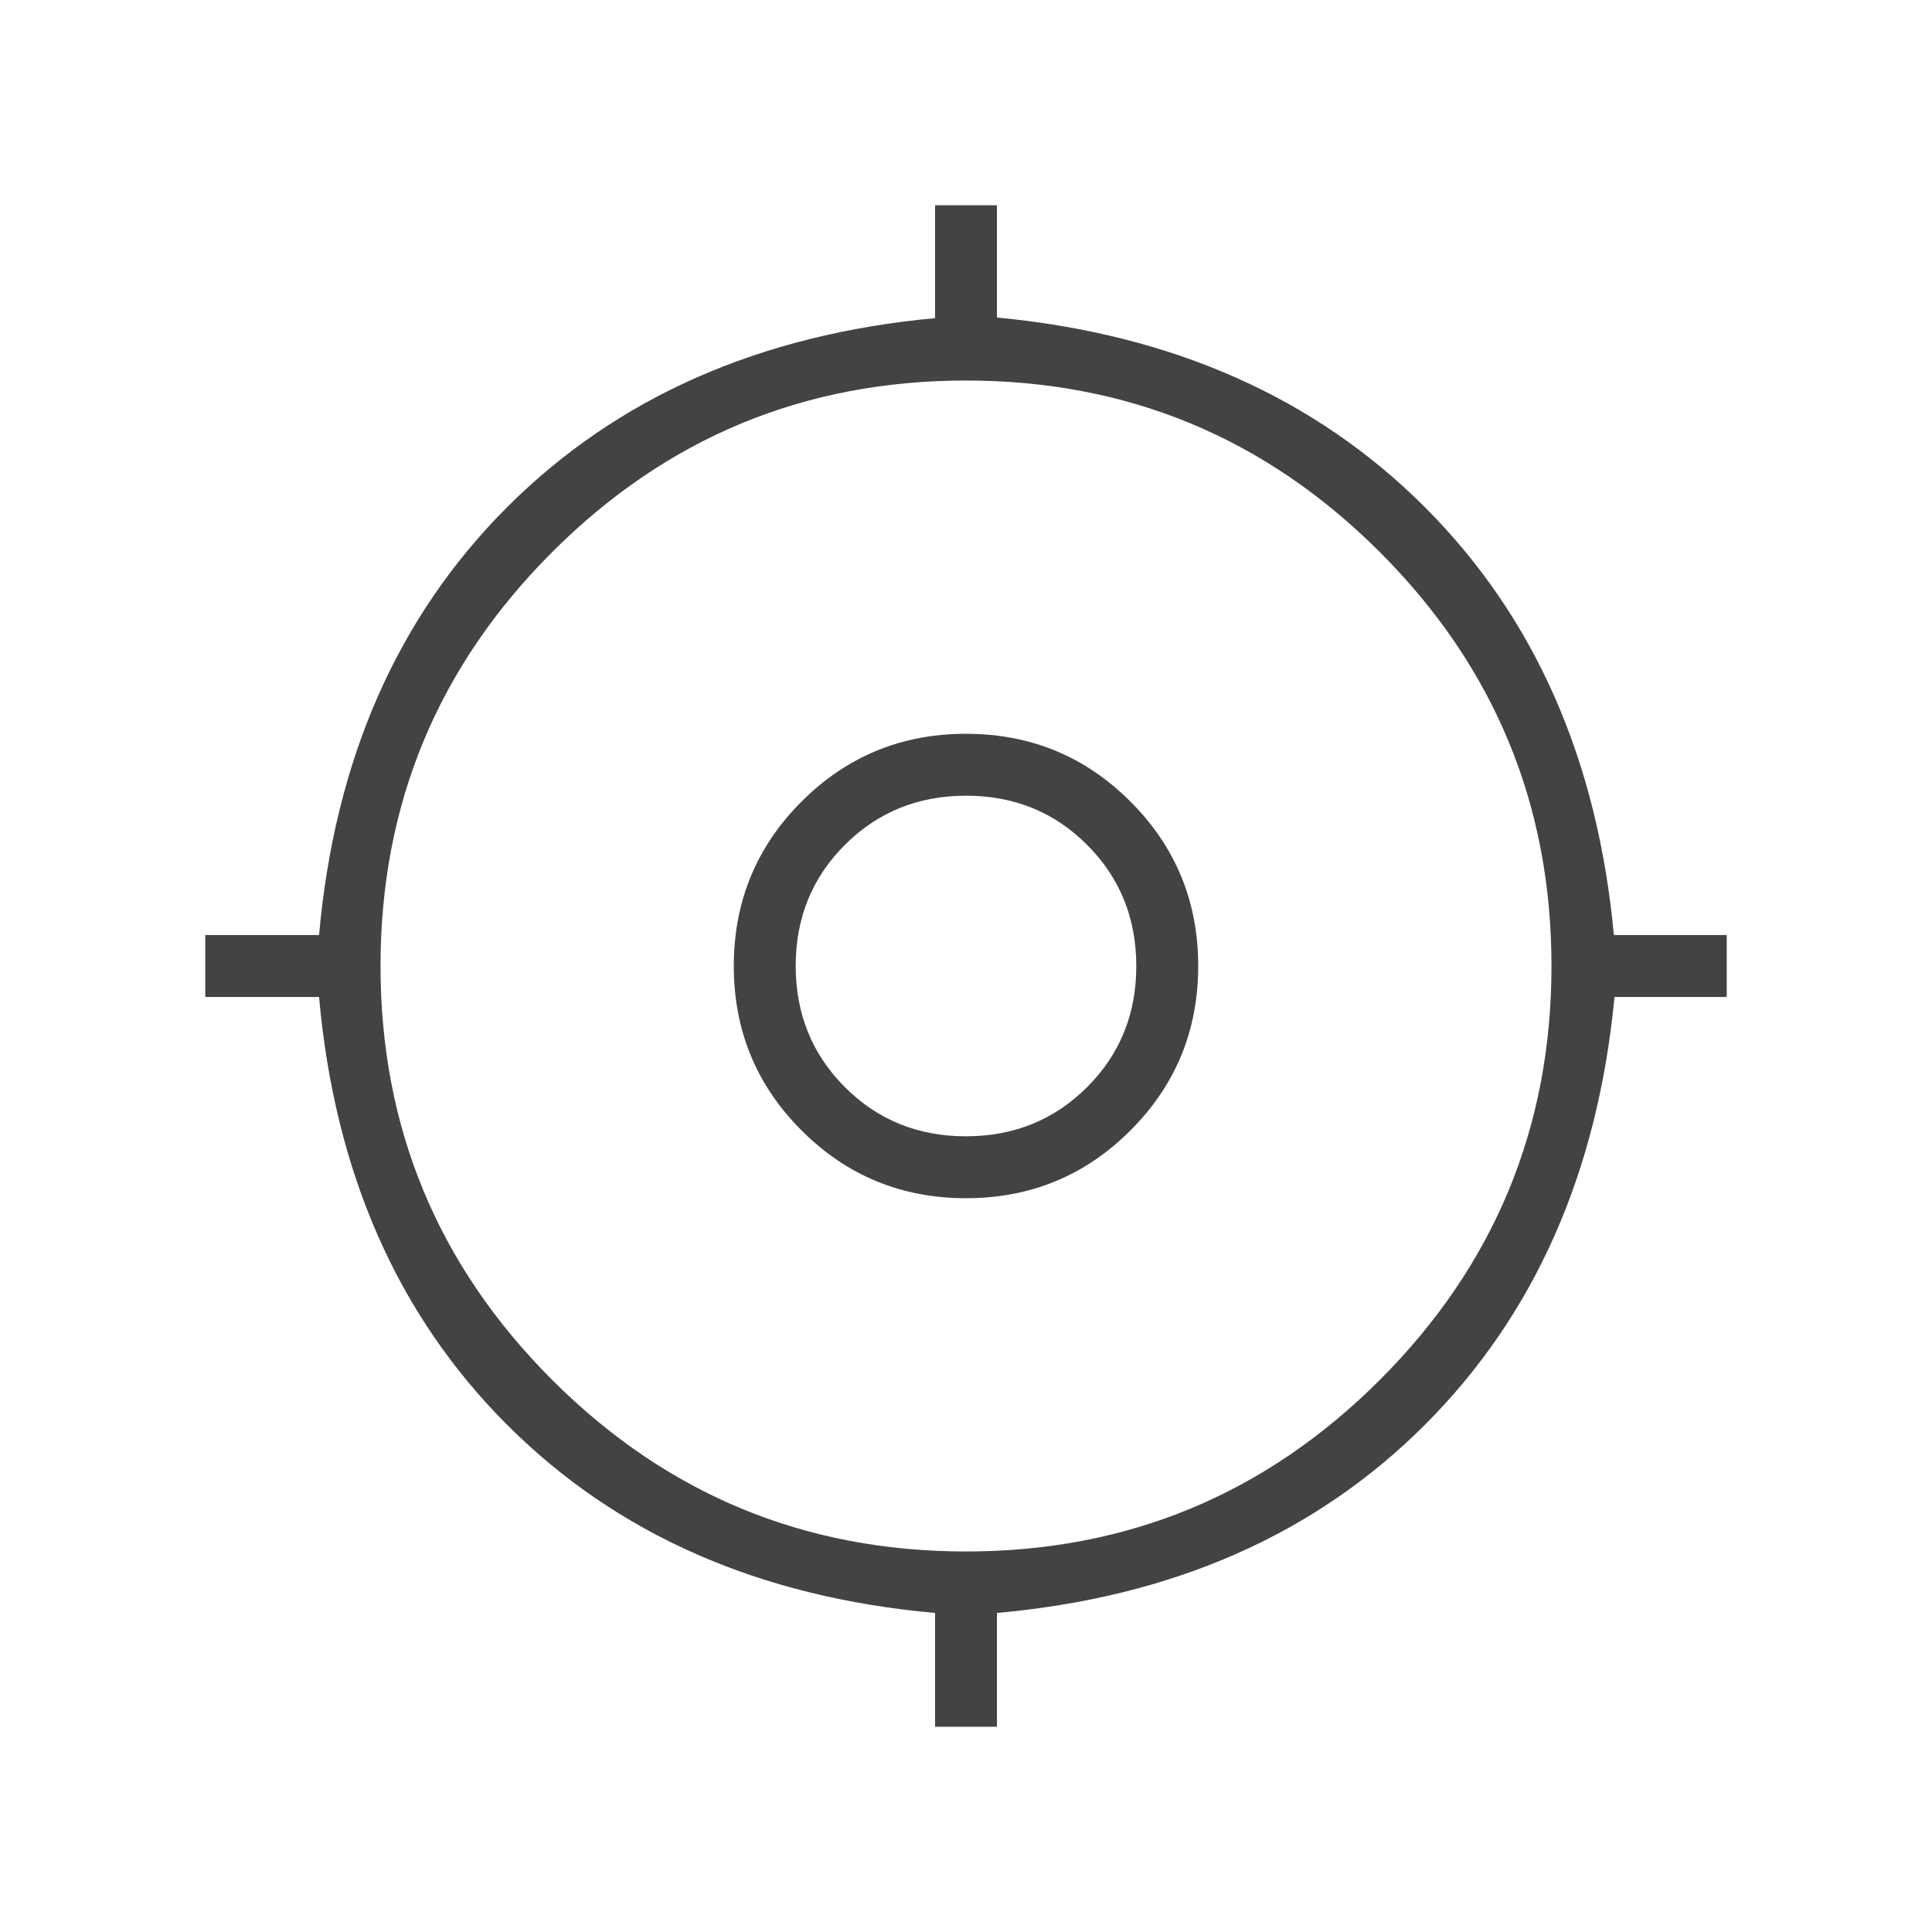 <svg xmlns="http://www.w3.org/2000/svg" height="48px" viewBox="0 -960 960 960" width="48px" fill="#434343"><path d="M464.62-102v-56.54Q333.77-170.23 252-252q-81.77-81.77-93.46-212.62H102v-30.76h56.54Q170.23-626.23 252-708q81.77-81.77 212.62-93.92V-858h30.76v55.77Q626.23-789.77 708-708q81.77 81.77 93.92 212.62H858v30.76h-55.77Q789.77-333.77 708-252q-81.77 81.77-212.62 93.46V-102h-30.76ZM480-189.08q120.38 0 205.65-85.27 85.27-85.27 85.27-205.65 0-120.38-85.27-205.65-85.27-85.27-205.65-85.27-120.38 0-205.65 85.27-85.27 85.27-85.27 205.65 0 120.38 85.27 205.65 85.27 85.27 205.65 85.27Zm0-175.54q-48.04 0-81.71-33.67-33.67-33.67-33.67-81.71 0-48.04 33.67-81.71 33.67-33.67 81.71-33.67 48.04 0 81.71 33.67 33.67 33.67 33.67 81.71 0 48.04-33.67 81.71-33.67 33.67-81.71 33.67Zm-.06-30.76q35.75 0 60.21-24.4 24.47-24.41 24.47-60.16t-24.4-60.21q-24.41-24.47-60.16-24.47t-60.21 24.4q-24.47 24.41-24.47 60.16t24.4 60.21q24.41 24.47 60.16 24.47ZM480-480Z"/></svg>